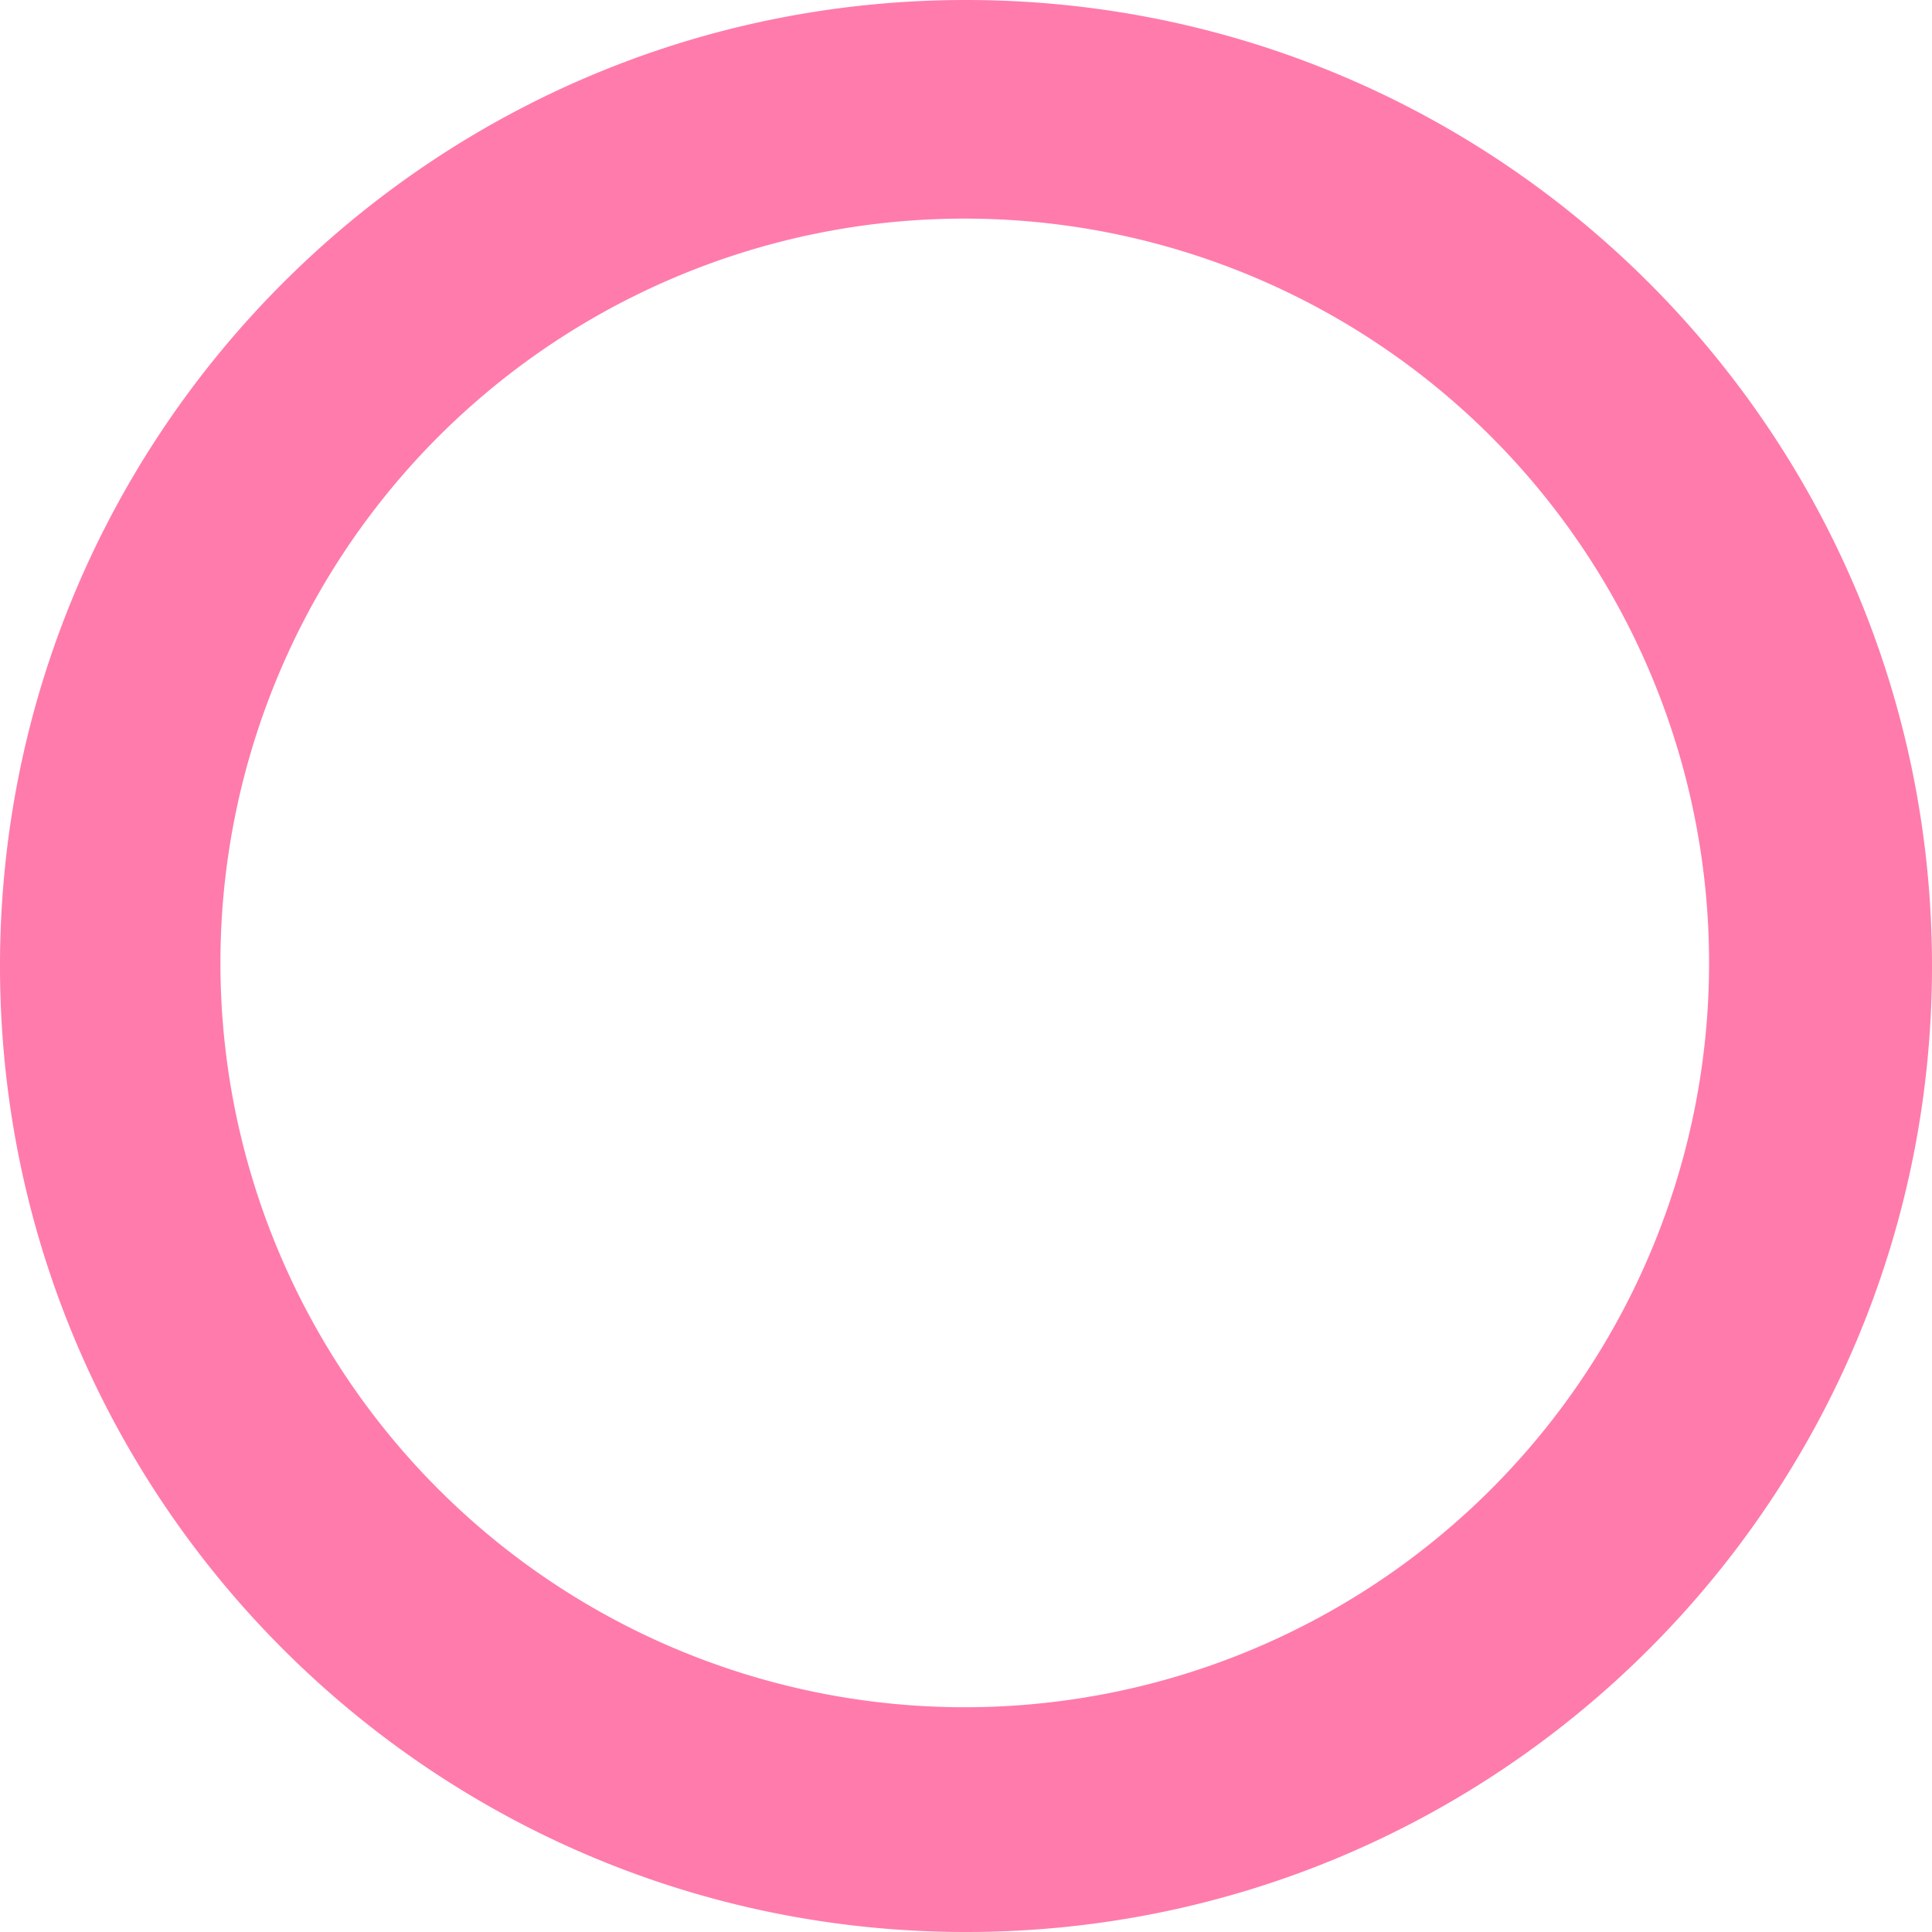 <svg xmlns="http://www.w3.org/2000/svg" width="707" height="707" viewBox="0 0 707 707">
  <path id="パス_558" data-name="パス 558" d="M353.5,912.3a272.377,272.377,0,1,1-106.43,21.46A271.657,271.657,0,0,1,353.5,912.3m0-80C158.27,832.3,0,990.56,0,1185.8s158.27,353.5,353.5,353.5S707,1381.03,707,1185.8,548.73,832.3,353.5,832.3h0Z" transform="translate(0 -832.3)" fill="#ff7bac"/>
</svg>

